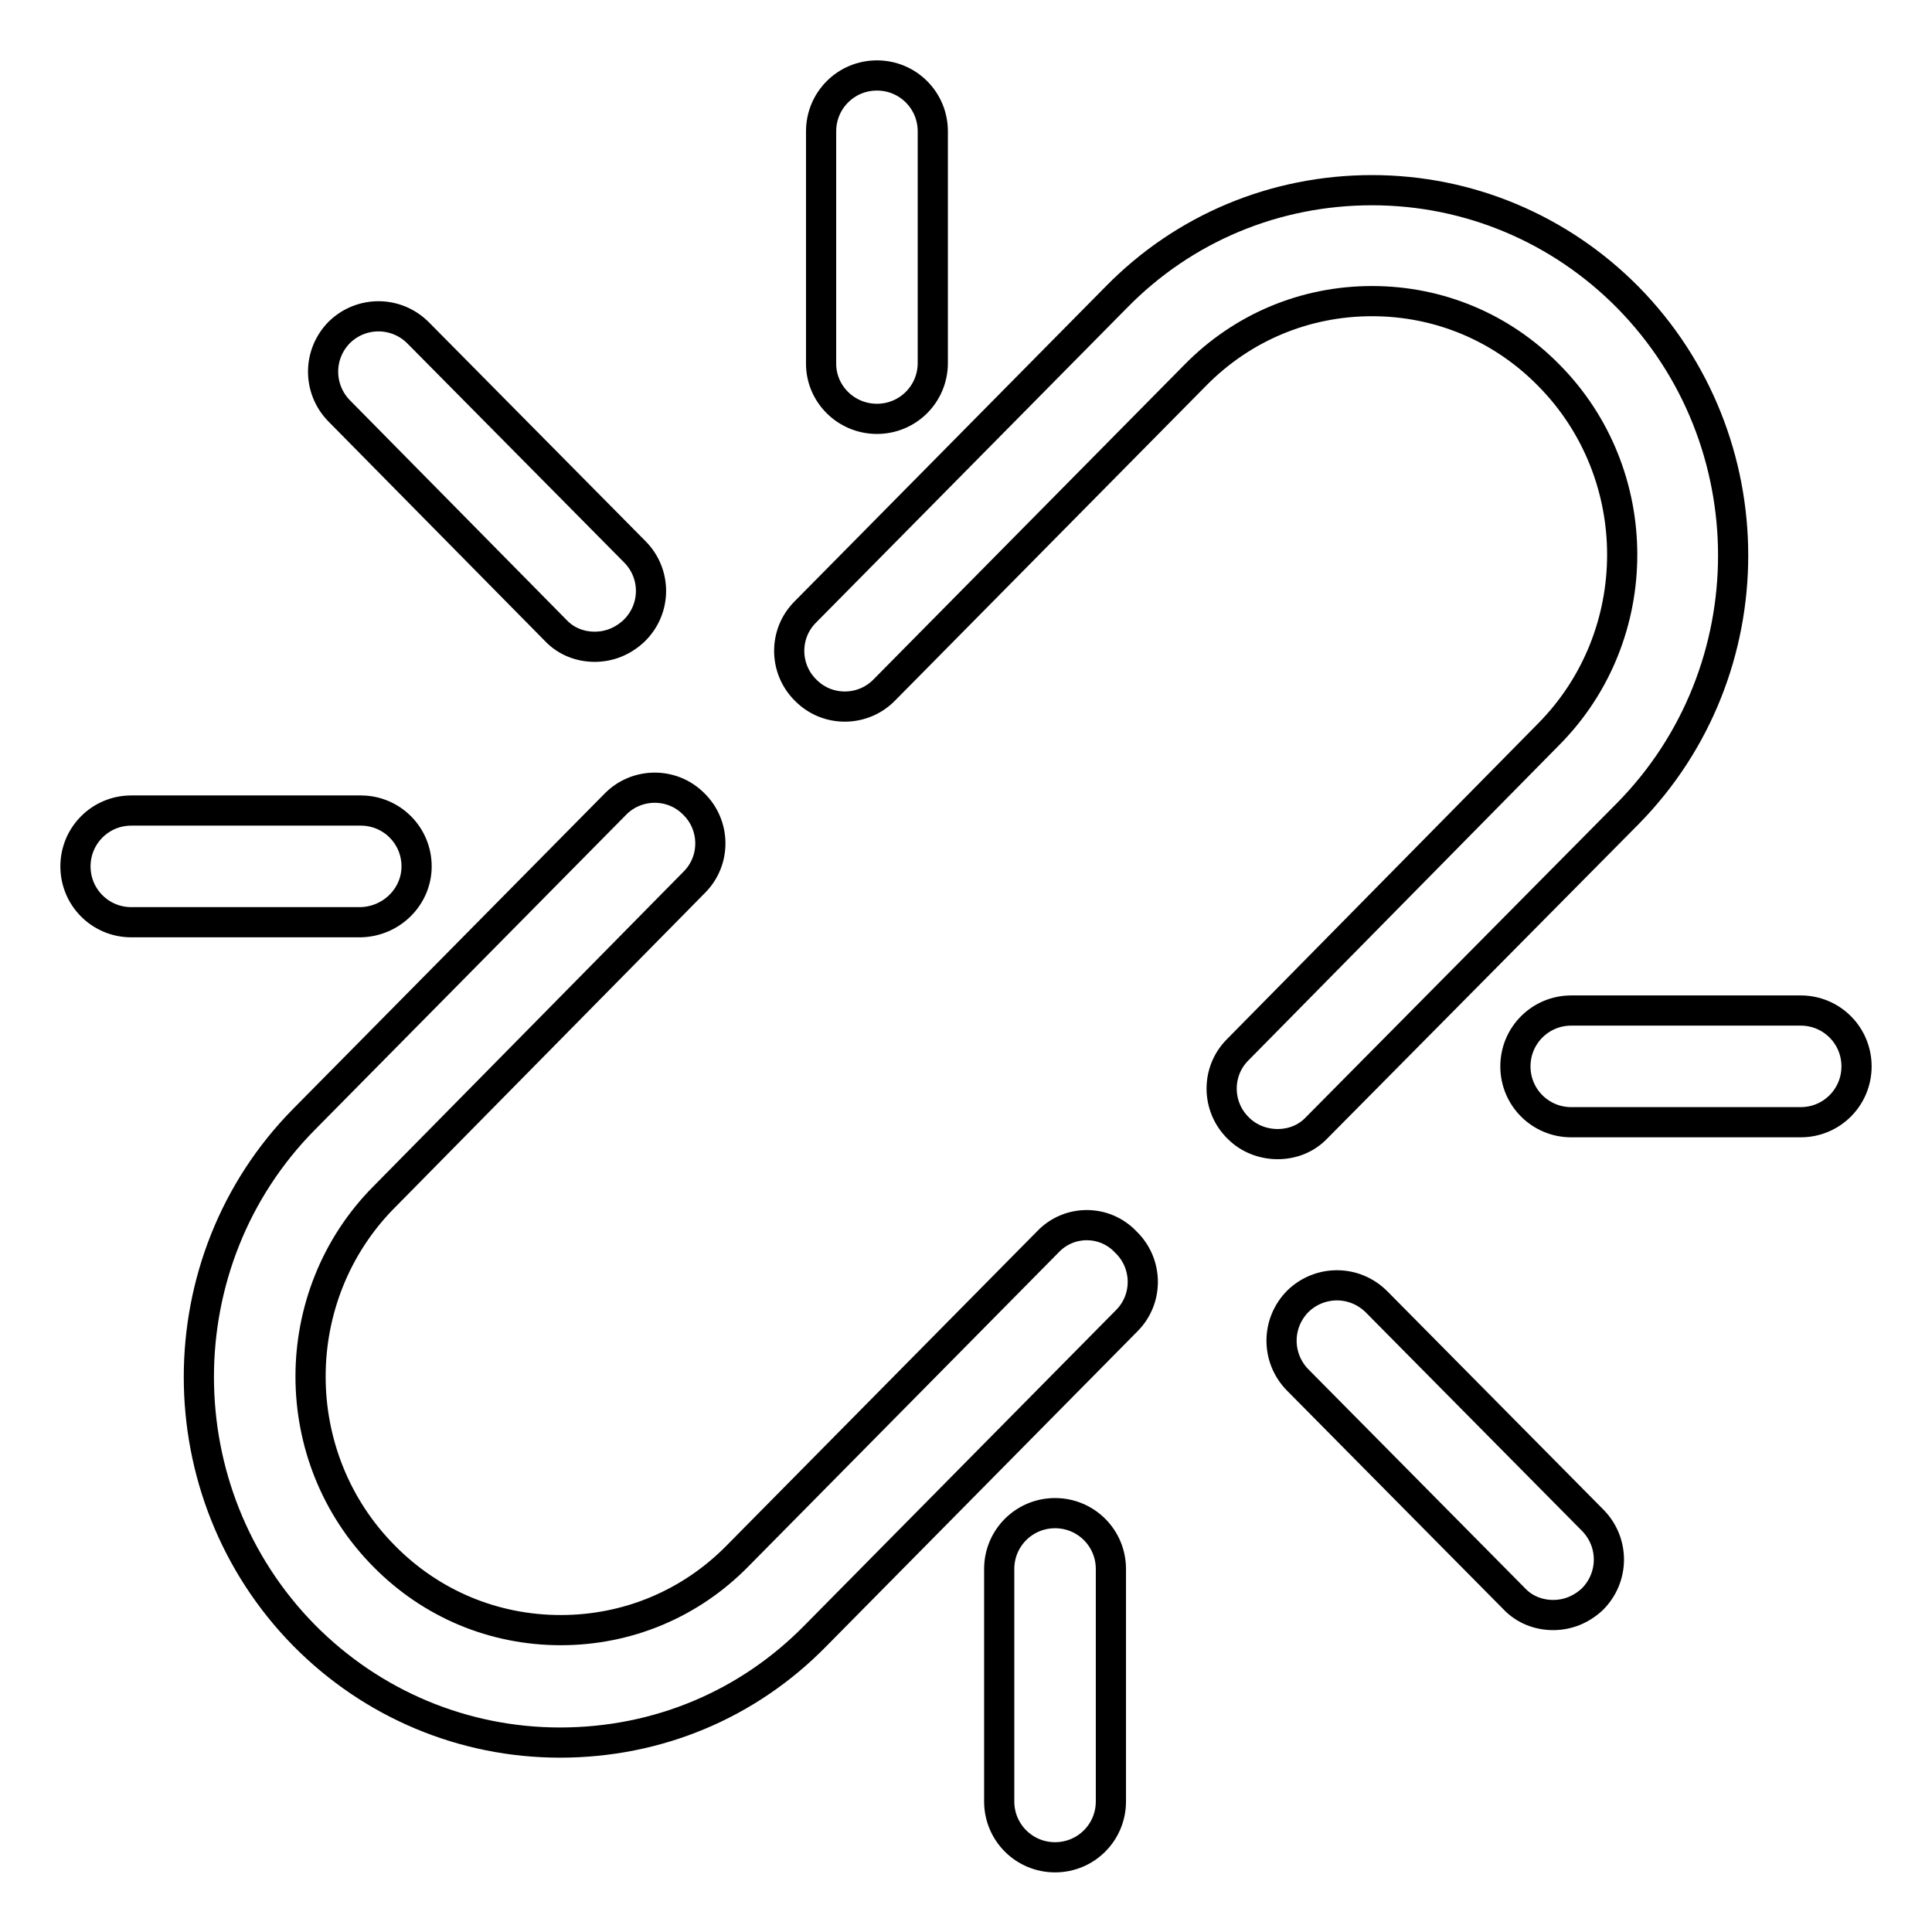 <?xml version="1.0" encoding="utf-8"?>
<!-- Svg Vector Icons : http://www.onlinewebfonts.com/icon -->
<!DOCTYPE svg PUBLIC "-//W3C//DTD SVG 1.1//EN" "http://www.w3.org/Graphics/SVG/1.1/DTD/svg11.dtd">
<svg version="1.1" xmlns="http://www.w3.org/2000/svg" xmlns:xlink="http://www.w3.org/1999/xlink" x="0px" y="0px" viewBox="0 0 256 256" enable-background="new 0 0 256 256" xml:space="preserve">
<g> <path stroke-width="4" fill-opacity="0" stroke="#000000"  d="M138.9,164.5l-41.2,41.7c-6.2,6.3-14.5,9.8-23.4,9.8c-8.9,0-17.2-3.5-23.4-9.8c-13-13.1-13-34.5,0-47.6 L92,116.9c2.9-2.9,2.8-7.6-0.1-10.4c-2.9-2.9-7.6-2.8-10.4,0.1l-41.2,41.7c-18.6,18.8-18.6,49.5,0,68.4c9,9.1,21.1,14.2,33.9,14.2 c12.9,0,24.9-5,33.9-14.2l41.2-41.7c2.9-2.9,2.8-7.6-0.1-10.4C146.4,161.6,141.7,161.6,138.9,164.5z M215.7,107.8 c18.6-18.9,18.6-49.5,0-68.4c-9-9.1-21.1-14.2-33.9-14.2c-12.8,0-24.9,5-33.9,14.2l-41.2,41.7c-2.9,2.9-2.8,7.6,0.1,10.4 c2.9,2.9,7.6,2.8,10.4-0.1l41.2-41.7c6.2-6.3,14.5-9.8,23.4-9.8s17.2,3.5,23.4,9.8c13,13.1,13,34.5,0,47.6L164,139.1 c-2.9,2.9-2.8,7.6,0.1,10.4c1.4,1.4,3.3,2.1,5.2,2.1c1.9,0,3.8-0.7,5.2-2.2L215.7,107.8z M73.6,83.5c1.4,1.5,3.3,2.2,5.2,2.2 c1.9,0,3.7-0.7,5.2-2.1C87,80.7,87,76,84.1,73.1l-28.7-29c-2.9-2.9-7.5-2.9-10.4-0.1c-2.9,2.9-2.9,7.5-0.1,10.4L73.6,83.5z  M116.2,55.5c4.1,0,7.4-3.3,7.4-7.4V17.4c0-4.1-3.3-7.4-7.4-7.4c-4.1,0-7.4,3.3-7.4,7.4v30.8C108.8,52.2,112.1,55.5,116.2,55.5z  M55.2,114.8c0-4.1-3.3-7.4-7.4-7.4H17.4c-4.1,0-7.4,3.3-7.4,7.4c0,4.1,3.3,7.4,7.4,7.4h30.4C51.9,122.1,55.2,118.8,55.2,114.8z  M182.4,172.5c-2.9-2.9-7.5-2.9-10.4-0.1c-2.9,2.9-2.9,7.5-0.1,10.4l28.7,29c1.4,1.5,3.3,2.2,5.2,2.2c1.9,0,3.7-0.7,5.2-2.1 c2.9-2.9,2.9-7.5,0.1-10.4L182.4,172.5z M139.8,200.5c-4.1,0-7.4,3.3-7.4,7.4v30.8c0,4.1,3.3,7.4,7.4,7.4c4.1,0,7.4-3.3,7.4-7.4 v-30.8C147.2,203.8,143.9,200.5,139.8,200.5z M238.6,133.9h-30.4c-4.1,0-7.4,3.3-7.4,7.4s3.3,7.4,7.4,7.4h30.4 c4.1,0,7.4-3.3,7.4-7.4S242.7,133.9,238.6,133.9z"/></g>
</svg>